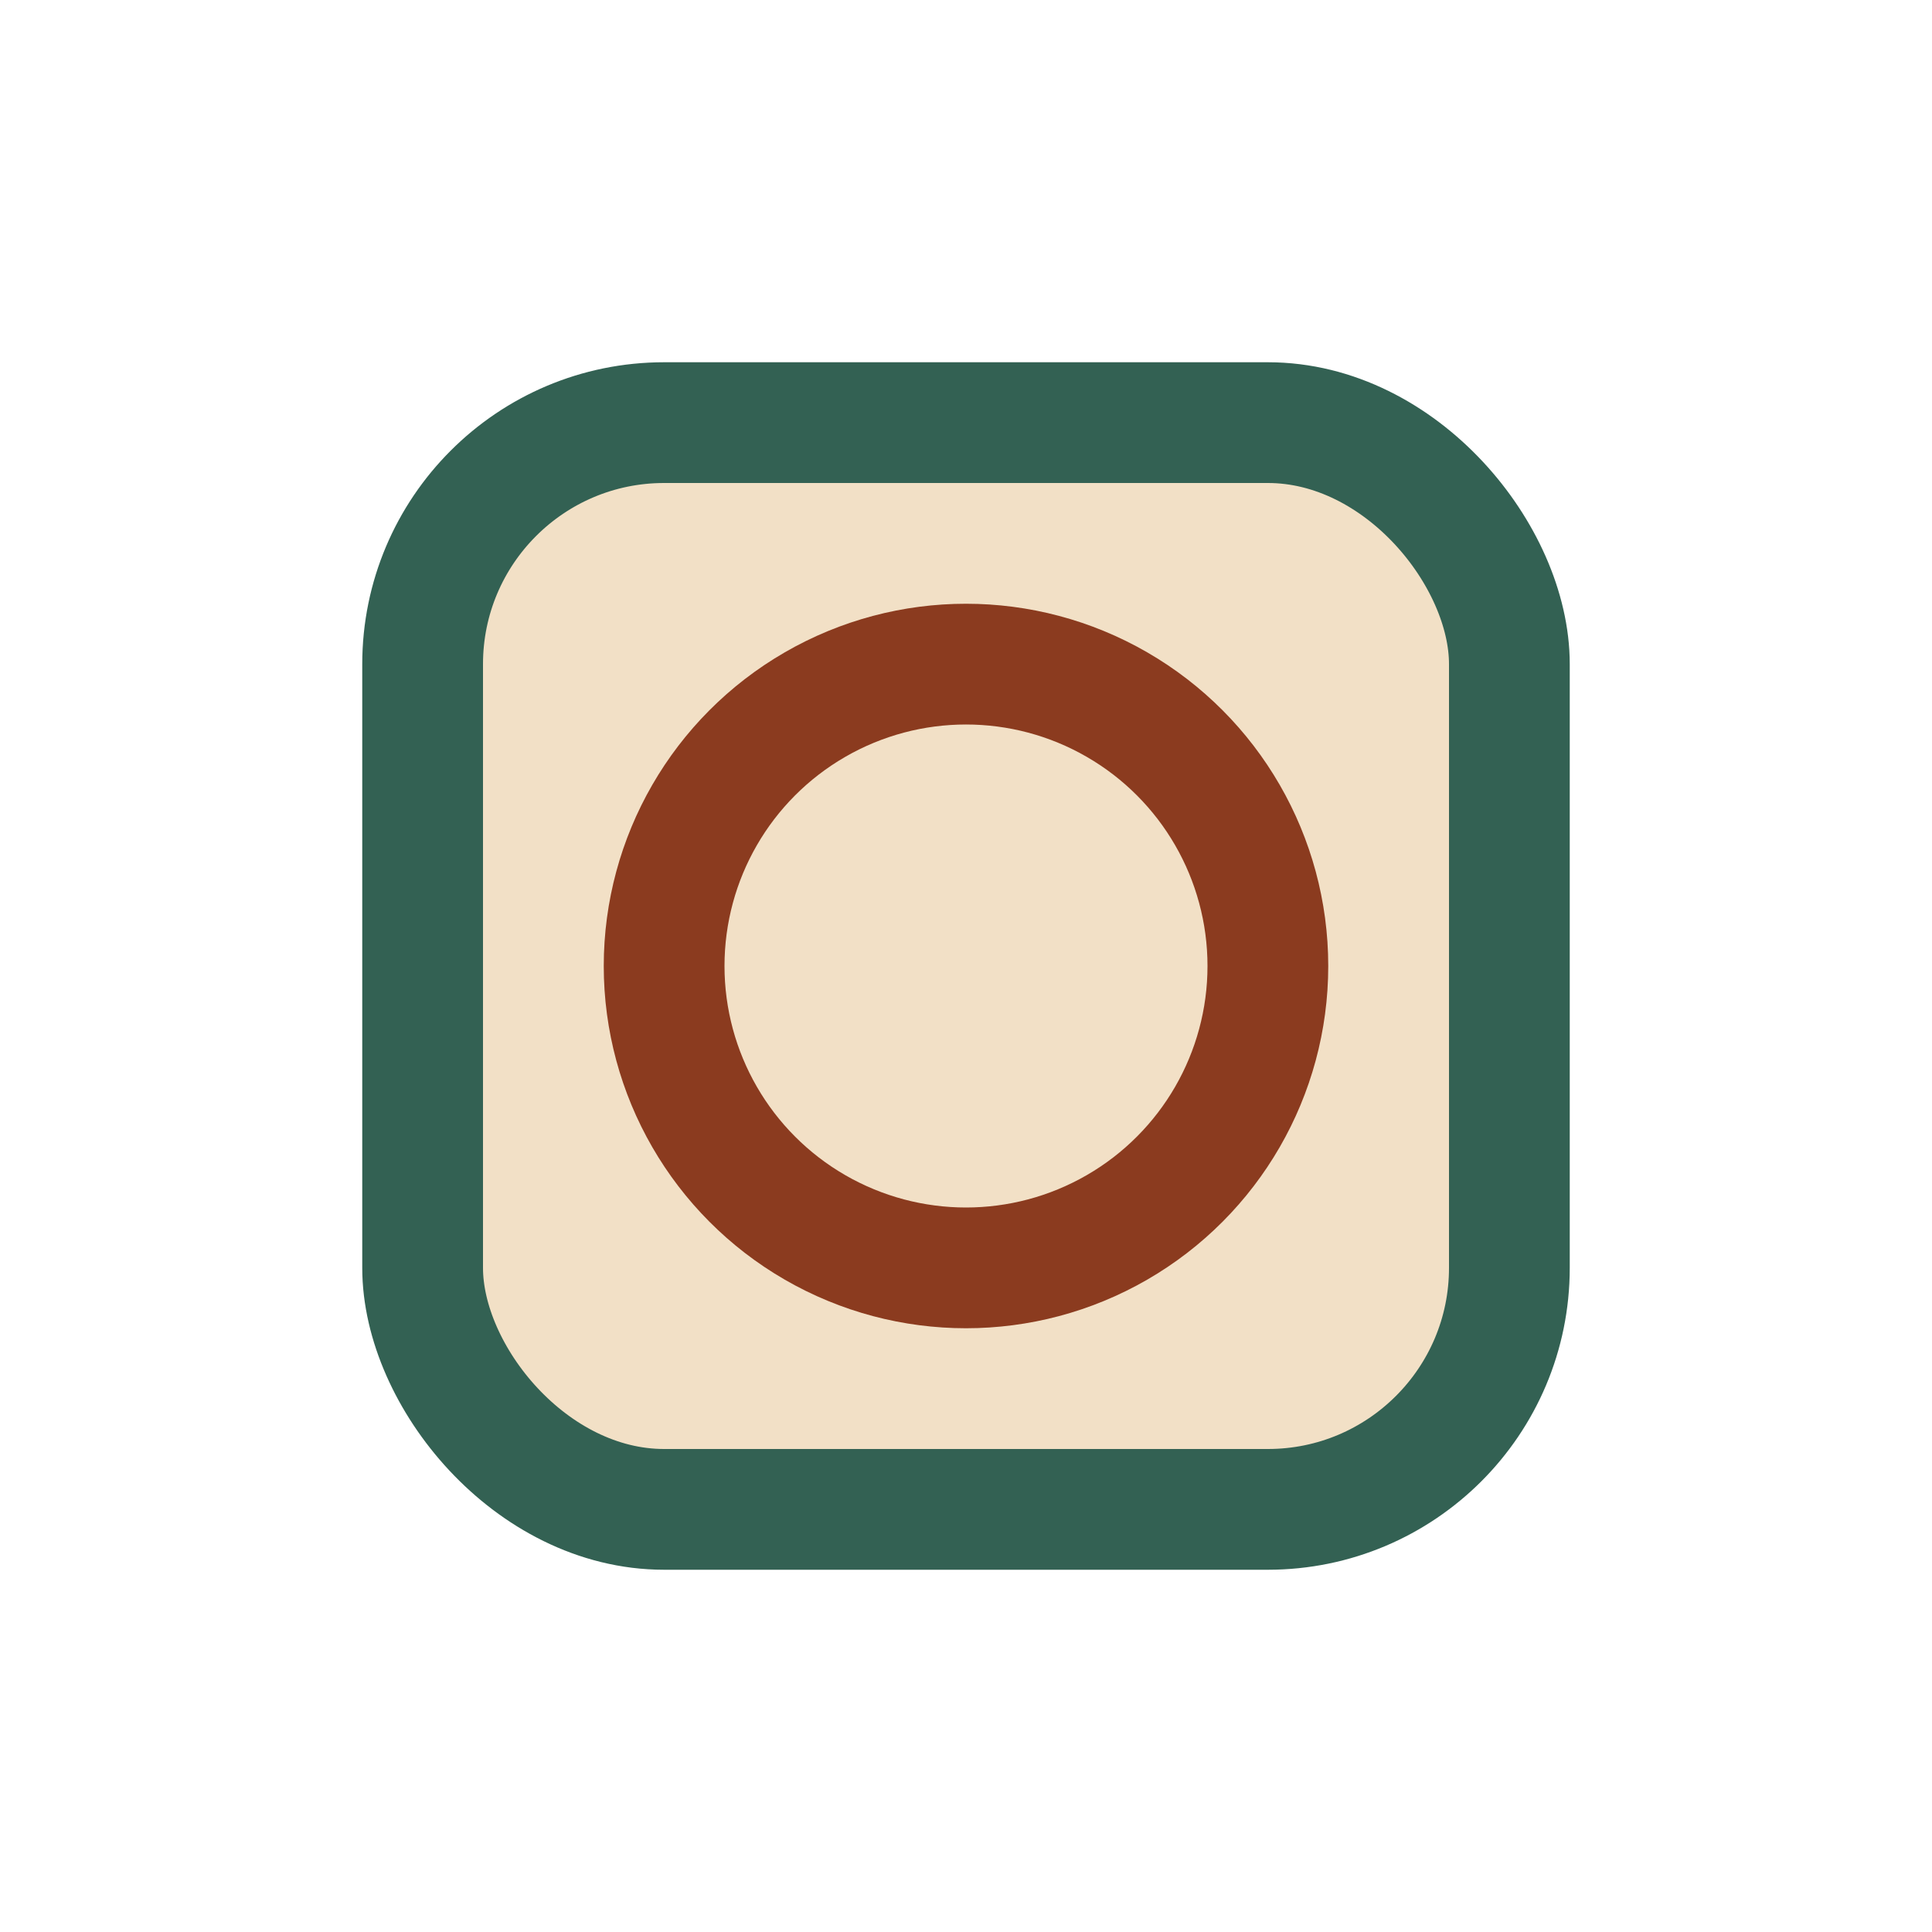 <?xml version="1.0" encoding="UTF-8"?>
<svg xmlns="http://www.w3.org/2000/svg" width="32" height="32" viewBox="0 0 32 32"><rect x="7" y="7" width="18" height="18" rx="4" fill="#F2E0C6" stroke="#336153" stroke-width="2"/><circle cx="16" cy="16" r="5" fill="none" stroke="#8B3B1F" stroke-width="2"/></svg>